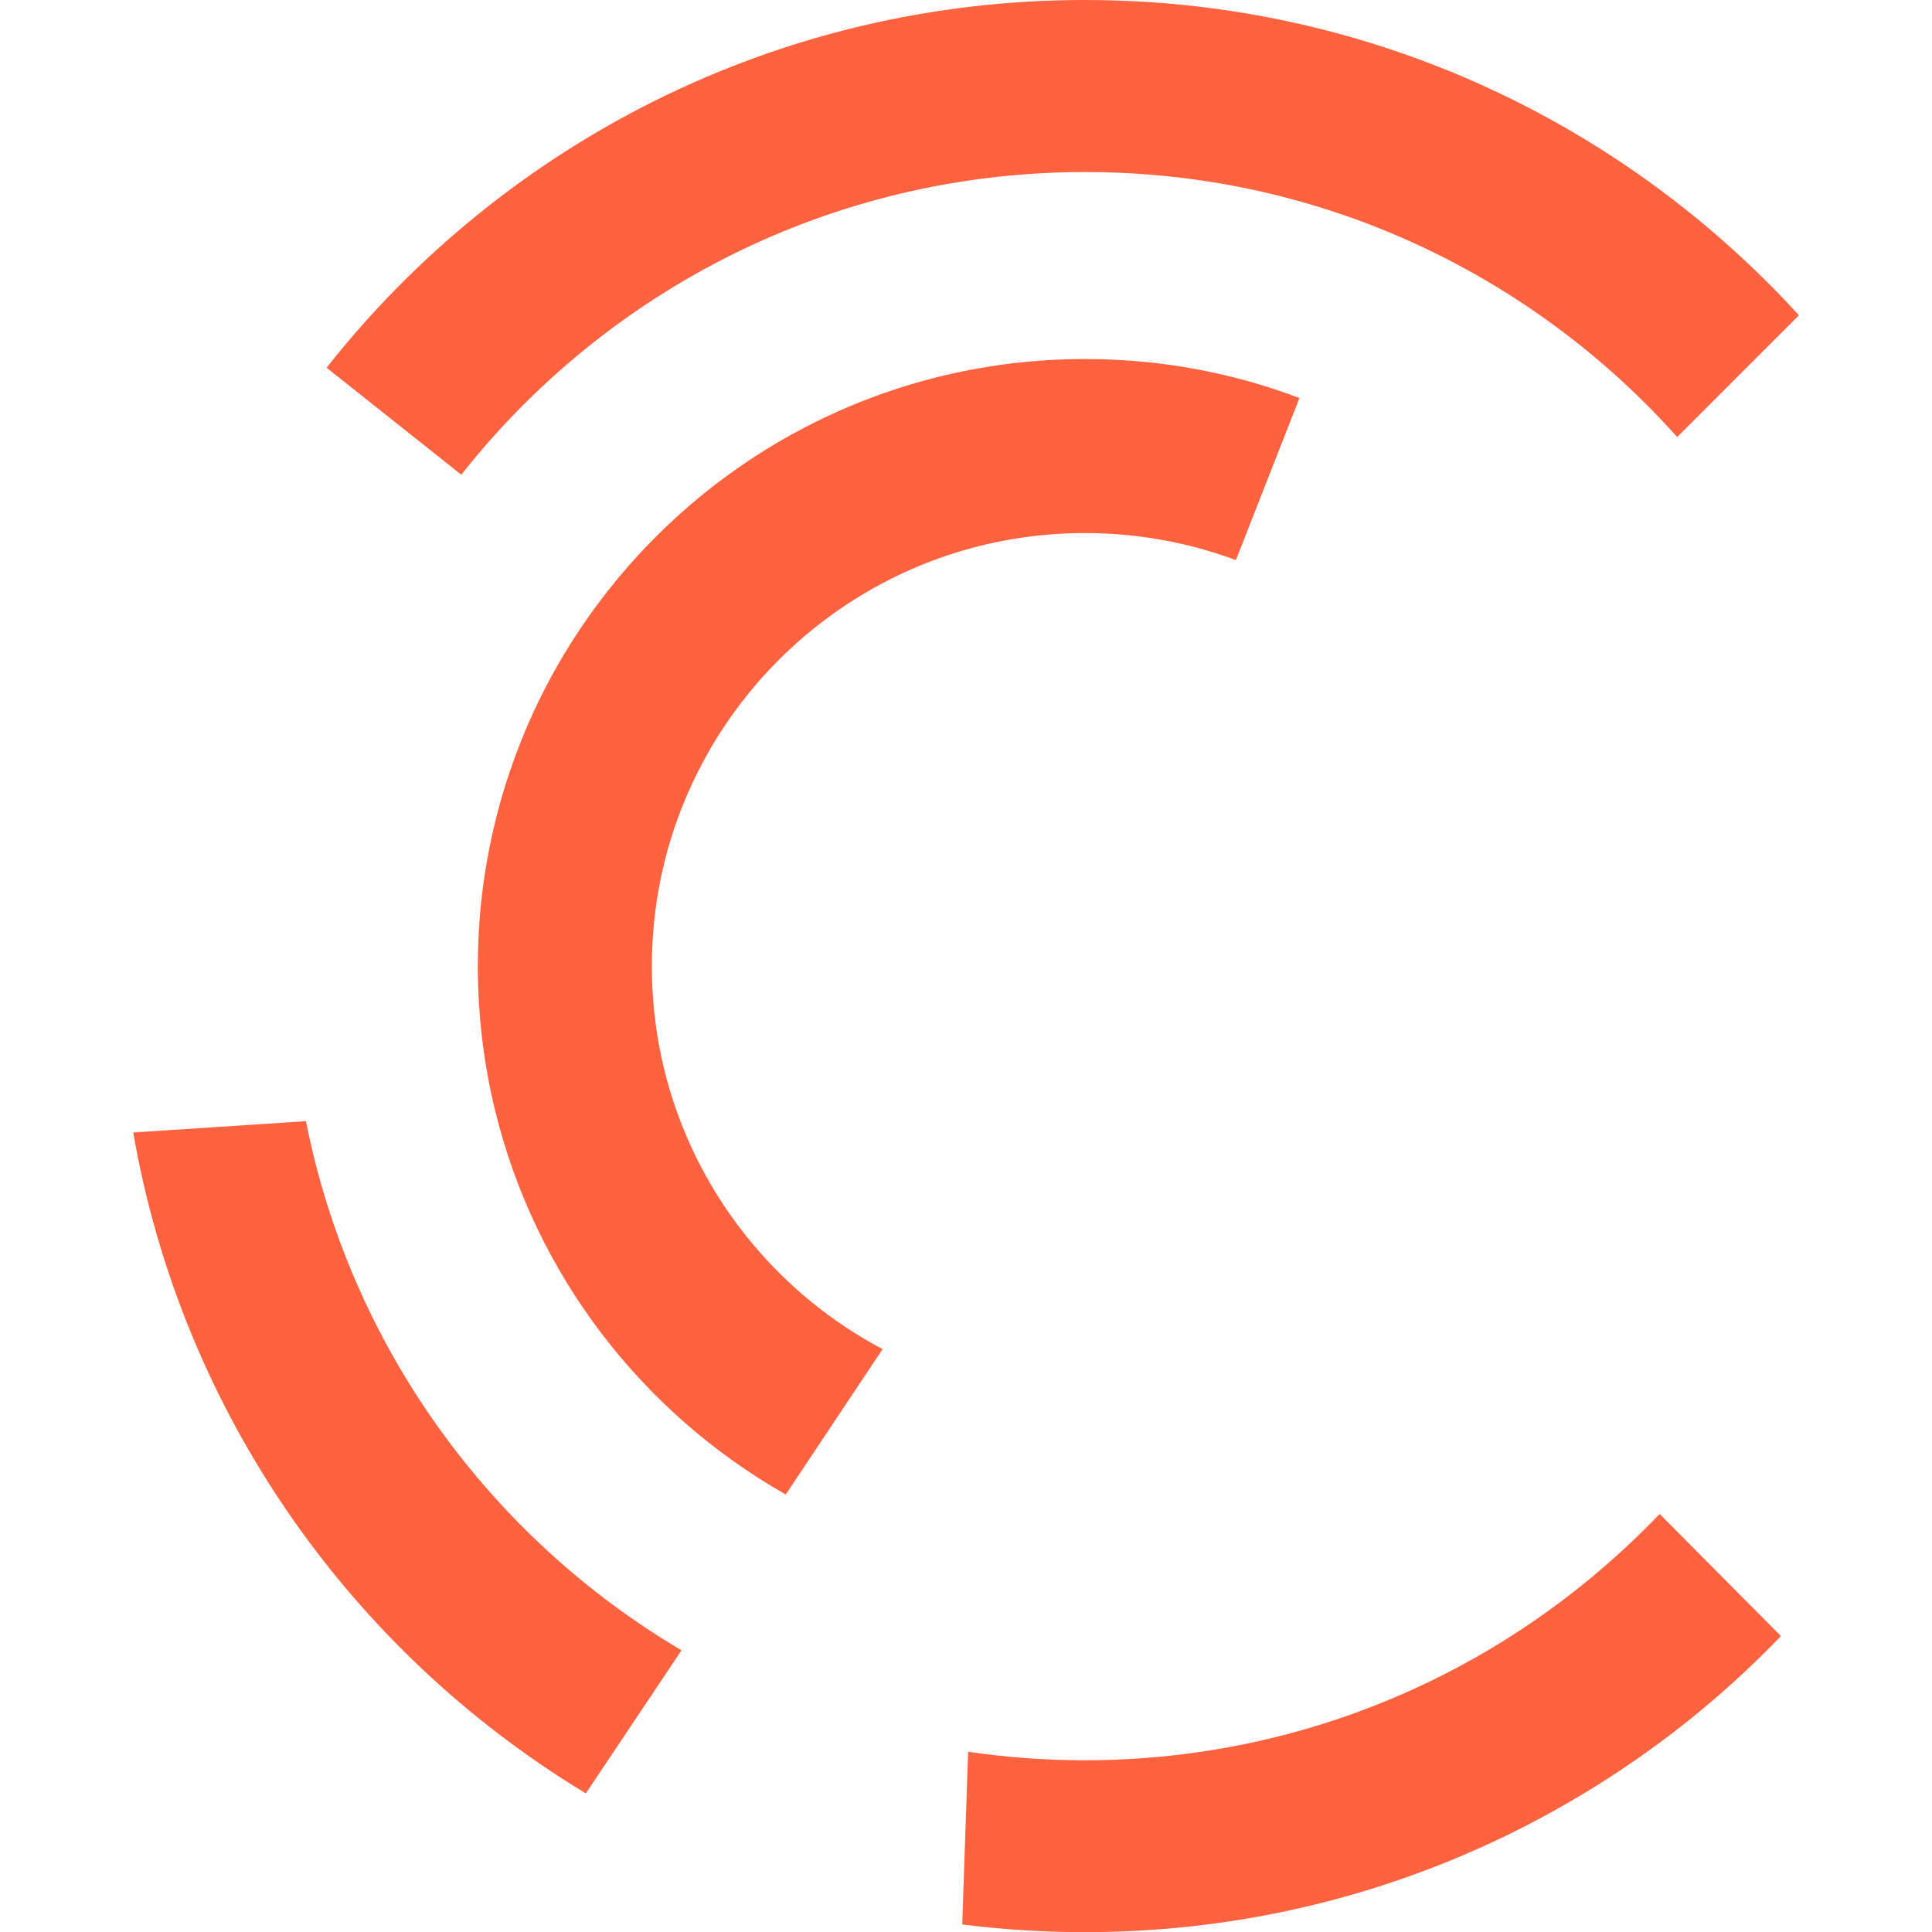 <svg xmlns="http://www.w3.org/2000/svg" xmlns:xlink="http://www.w3.org/1999/xlink" id="Layer_1" x="0px" y="0px" viewBox="0 0 1179 1179.1" style="enable-background:new 0 0 1179 1179.1;" xml:space="preserve"><style type="text/css">	.st0{fill:#FF623F;}</style><g>	<g id="top-circle">		<path class="st0" d="M1097.8,192.4l-74.3,74.3c-51.1-57.2-115.7-102.2-188.7-130.1c-41.8-15.9-86.4-26.3-132.8-30   c-13.1-1.1-26.4-1.6-39.8-1.6c-154.4,0-292,72.2-380.7,184.7l-82.2-65.3C307.1,87.7,474.4,0,662,0c13.4,0,26.7,0.5,39.8,1.3   C858.5,11.8,998.2,83.3,1097.8,192.4z"></path>		<path class="st0" d="M415.9,1007.1l-58.4,87.3C214.3,1007.9,111,862.2,81.3,691.1l105.4-6.9C213.9,821.6,299.1,938.1,415.9,1007.1   z"></path>		<path class="st0" d="M1086.8,998.4c-30.4,31.7-64.4,59.9-101.3,84.1c-92.9,61-204,96.6-323.5,96.6c-25.3,0-50.3-1.6-74.8-4.7   l3.6-105.4c23.2,3.4,47,5.2,71.1,5.2c95.9,0,185.3-27.9,260.6-76c33-21.1,63.3-46.1,90.3-74.3L1086.8,998.4z"></path>	</g>	<path id="bottom-circle" class="st0" d="M793,242.9l-38.8,98.9c-16.7-6.2-34.2-10.8-52.3-13.5c-13-2-26.3-3-39.8-3  c-110.5,0-205.1,67.8-244.6,164.1c-6.1,14.7-10.8,30-14.1,45.9c-3.7,17.5-5.6,35.7-5.6,54.3c0,27.9,4.3,54.8,12.3,80  c21.1,66.5,67.8,121.6,128.5,153.7L479.5,912c-87.8-49.8-153.3-134.5-177.6-235.3c-6.7-27.9-10.3-57.1-10.3-87.1  c0-21.5,1.8-42.6,5.4-63.2c4.4-25.7,11.5-50.4,20.9-74c13.2-33.2,31.2-64.1,53-91.8c67.8-86.2,173.1-141.5,291.3-141.5  c13.5,0,26.7,0.7,39.8,2.1C733.7,224.6,764.2,232,793,242.9z"></path></g></svg>